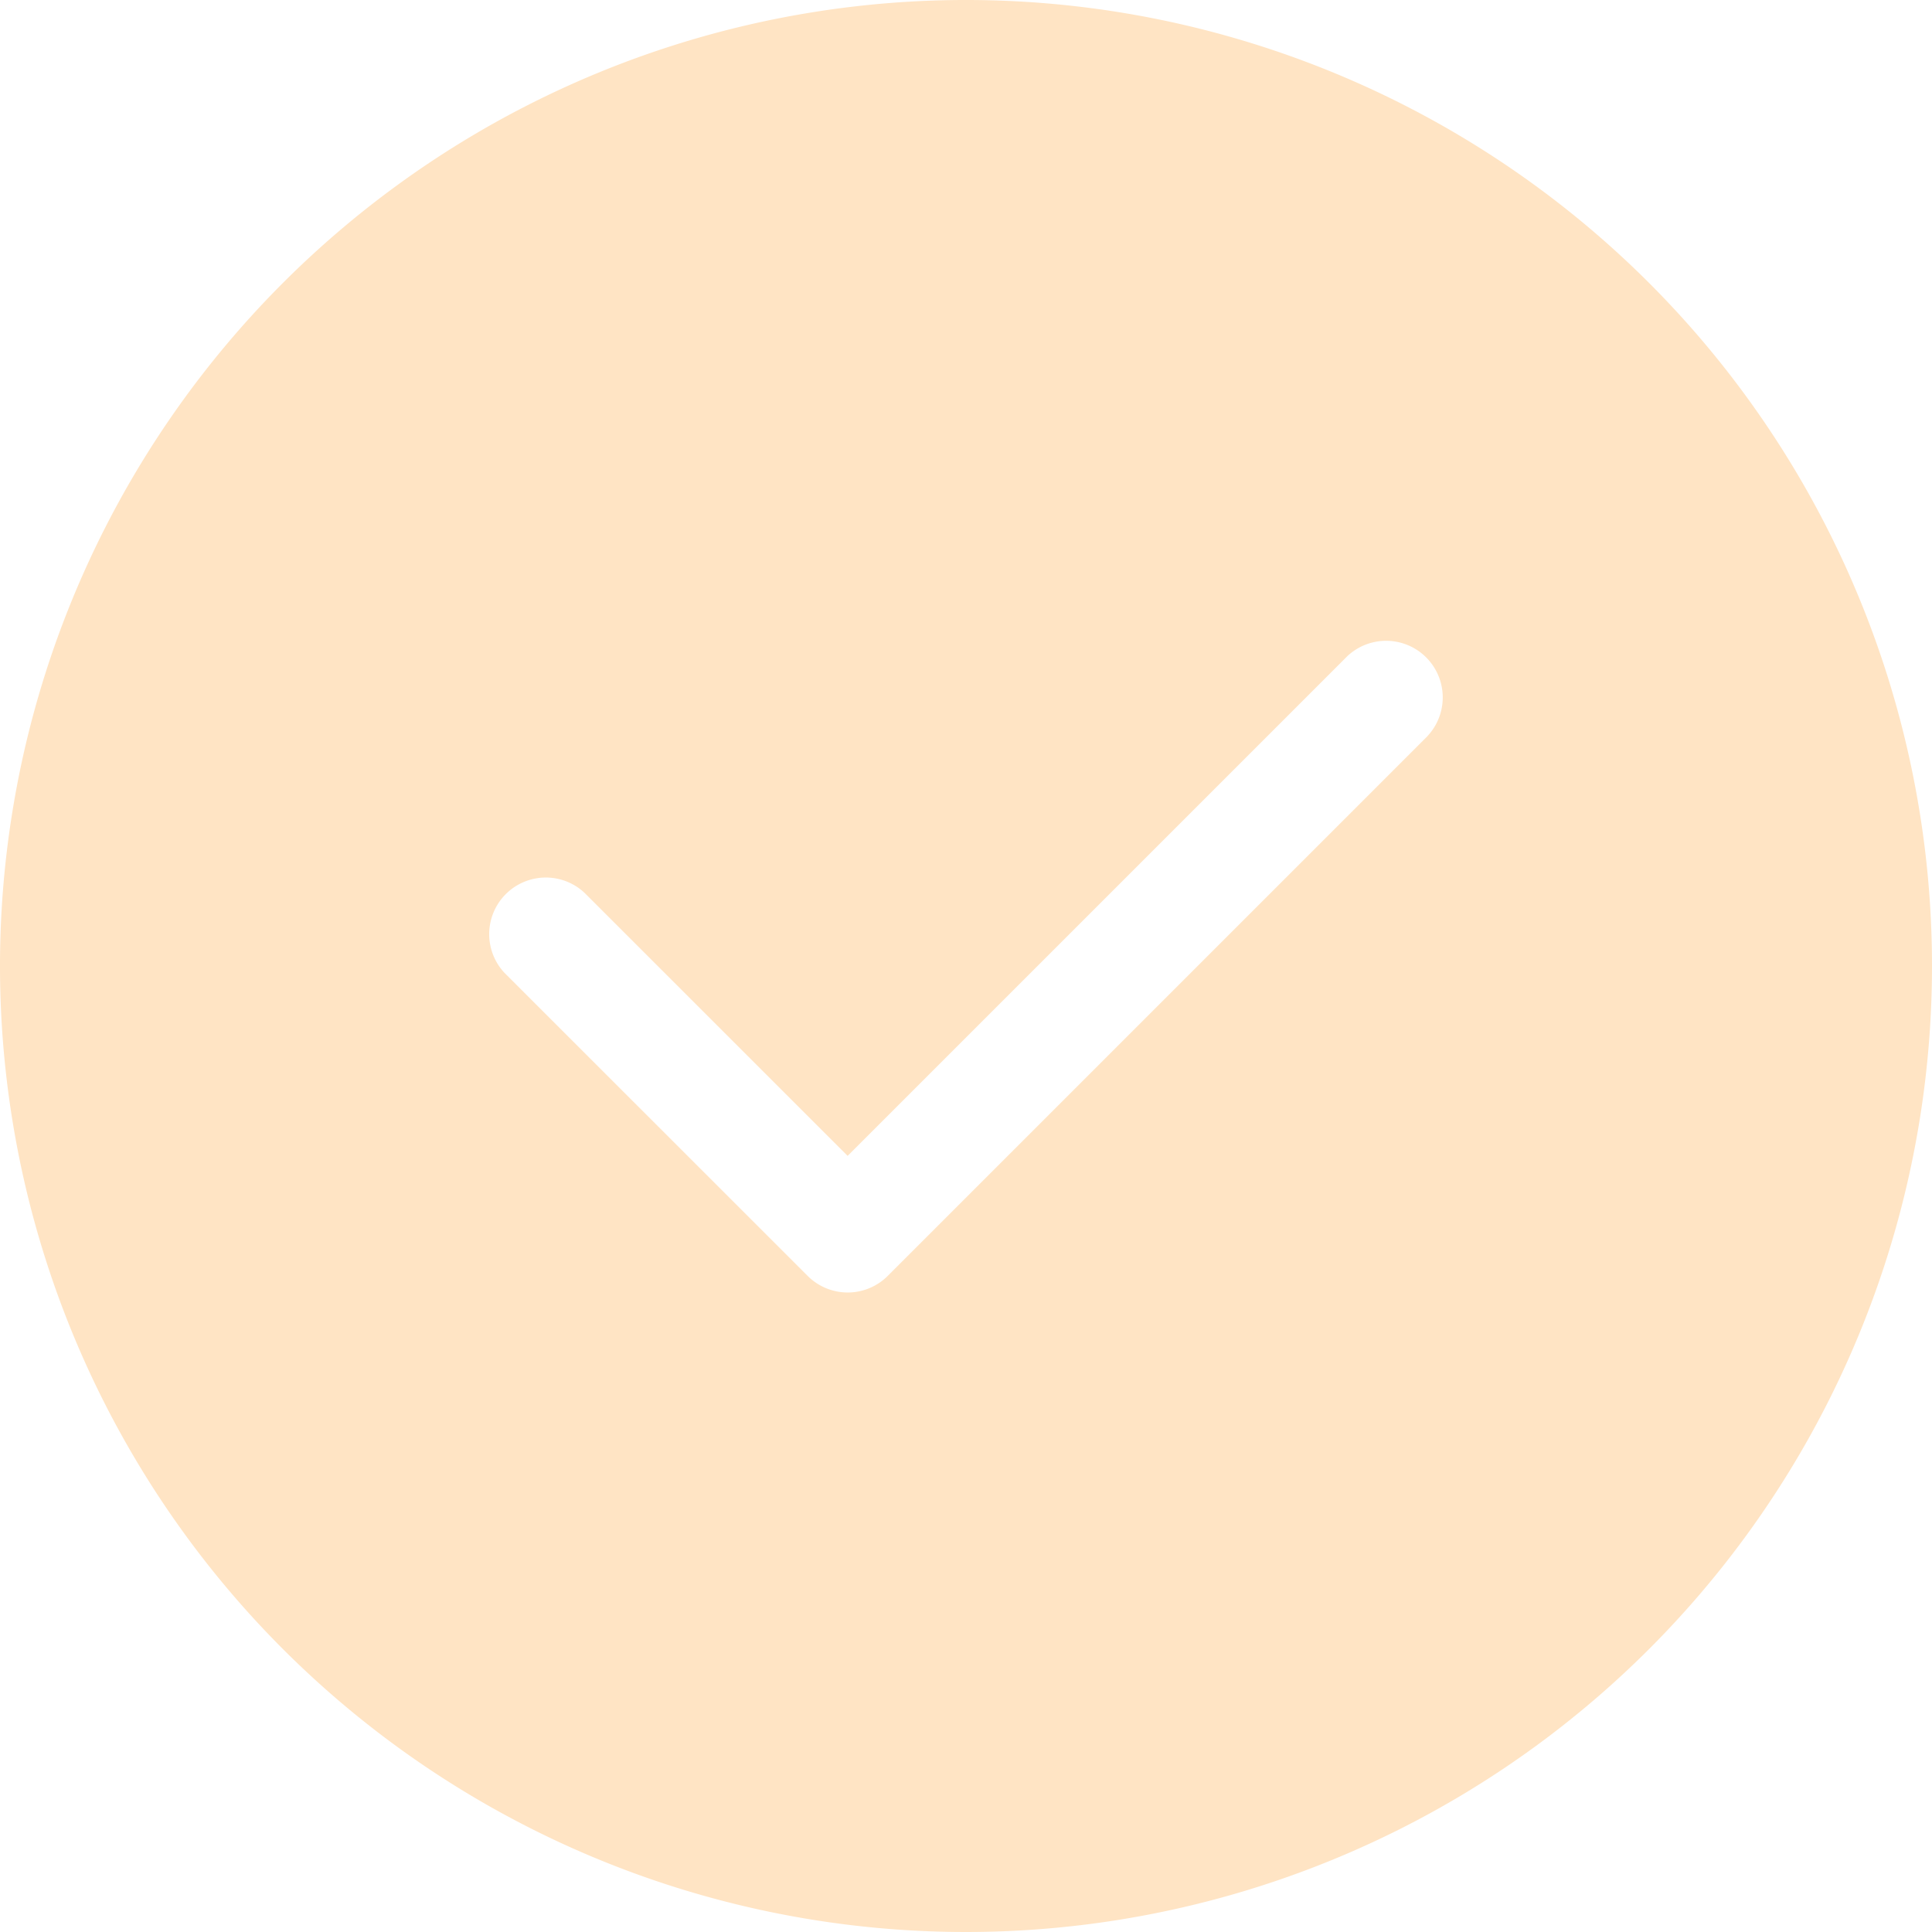 <svg xmlns="http://www.w3.org/2000/svg" id="prefix__verified_3_" width="31.527" height="31.527" data-name="verified (3)" viewBox="0 0 31.527 31.527">
    <g id="prefix__Group_11" data-name="Group 11">
        <path id="prefix__Path_4" d="M26.91 4.617A15.763 15.763 0 0 0 4.617 26.91 15.763 15.763 0 1 0 26.91 4.617zm-3.615 7.395l-8.809 8.809a.924.924 0 0 1-1.306 0l-4.948-4.946a.924.924 0 0 1 1.306-1.306l4.294 4.293 8.156-8.156a.924.924 0 0 1 1.306 1.306z" data-name="Path 4" style="fill:#ffe4c4"/>
    </g>
</svg>
